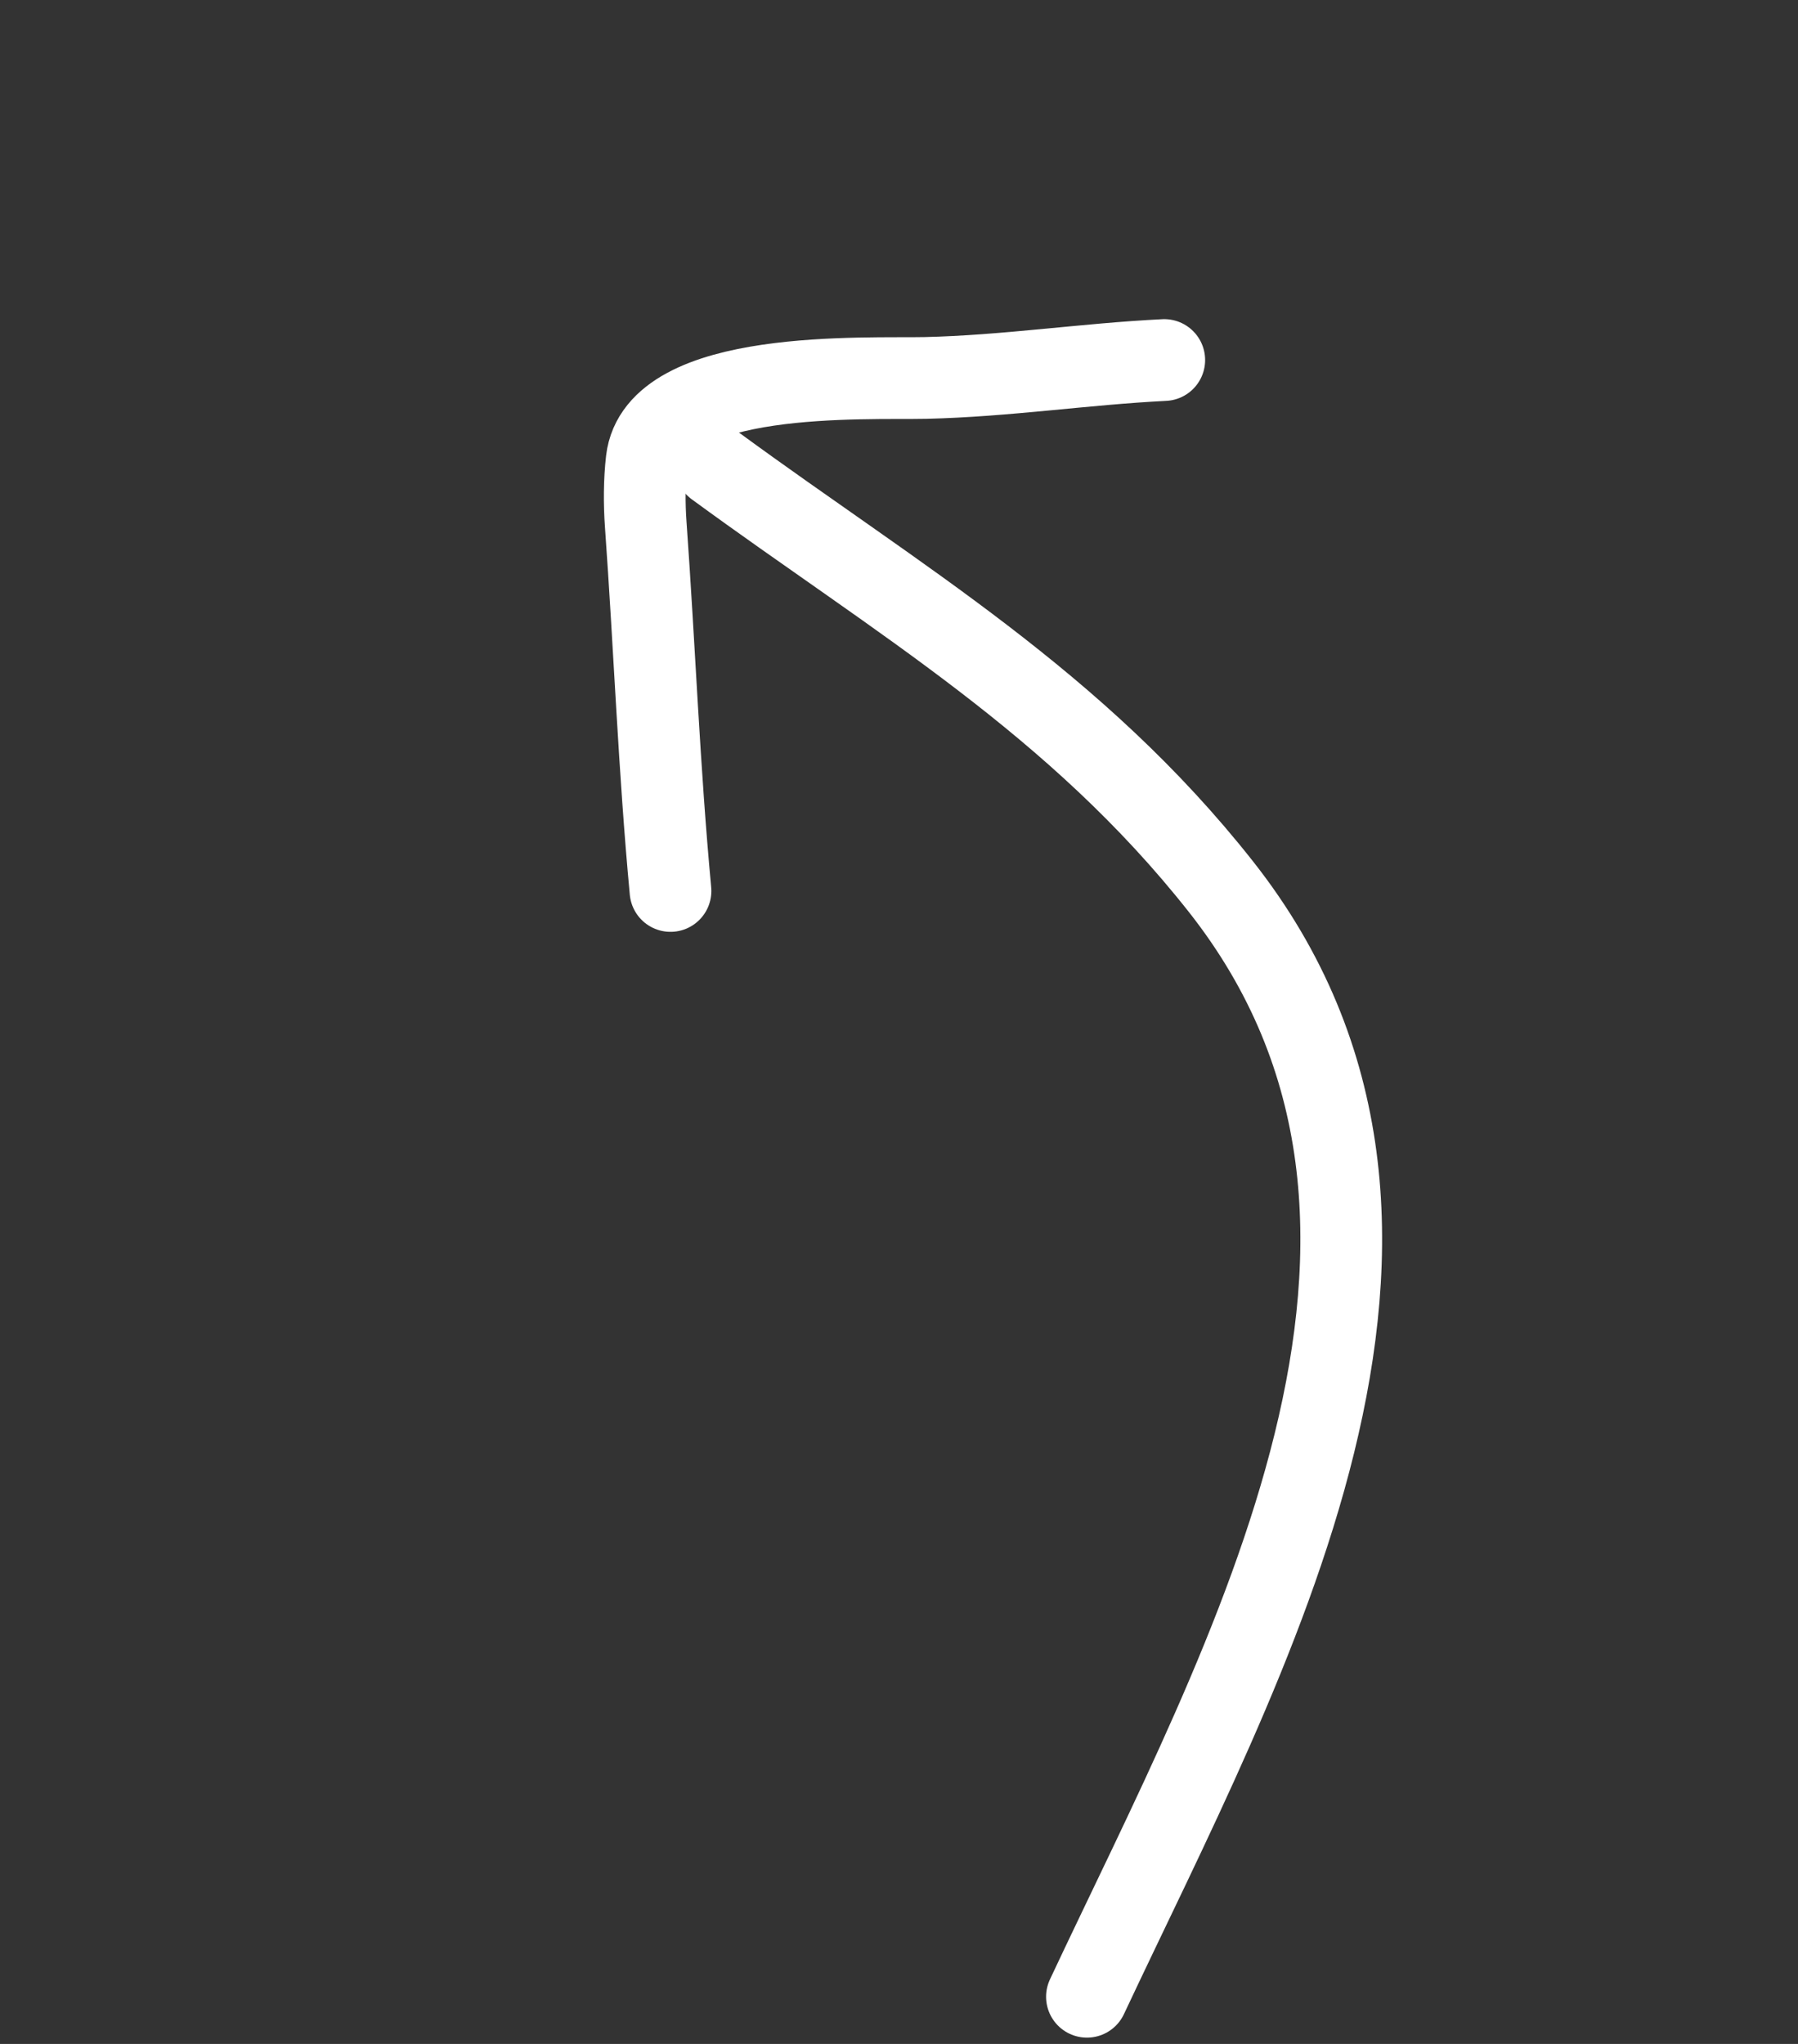 <svg width="66" height="75" viewBox="0 0 66 75" fill="none" xmlns="http://www.w3.org/2000/svg">
<rect x="0" y="0" width="66" height="75" fill="#333333" stroke="none"/>
<path d="M24.612 32.693C24.193 28.226 24.025 23.713 23.703 19.241C23.649 18.492 23.651 17.644 23.738 16.893C24.131 13.522 31.813 13.917 33.974 13.868C36.917 13.801 39.805 13.357 42.737 13.211" stroke="white" stroke-width="3" stroke-linecap="round"/>
<path d="M26.277 17.11C33.02 22.044 39.492 25.789 44.81 32.526C54.712 45.07 45.713 60.884 39.899 73.269" stroke="white" stroke-width="3" stroke-linecap="round"/>
</svg>
